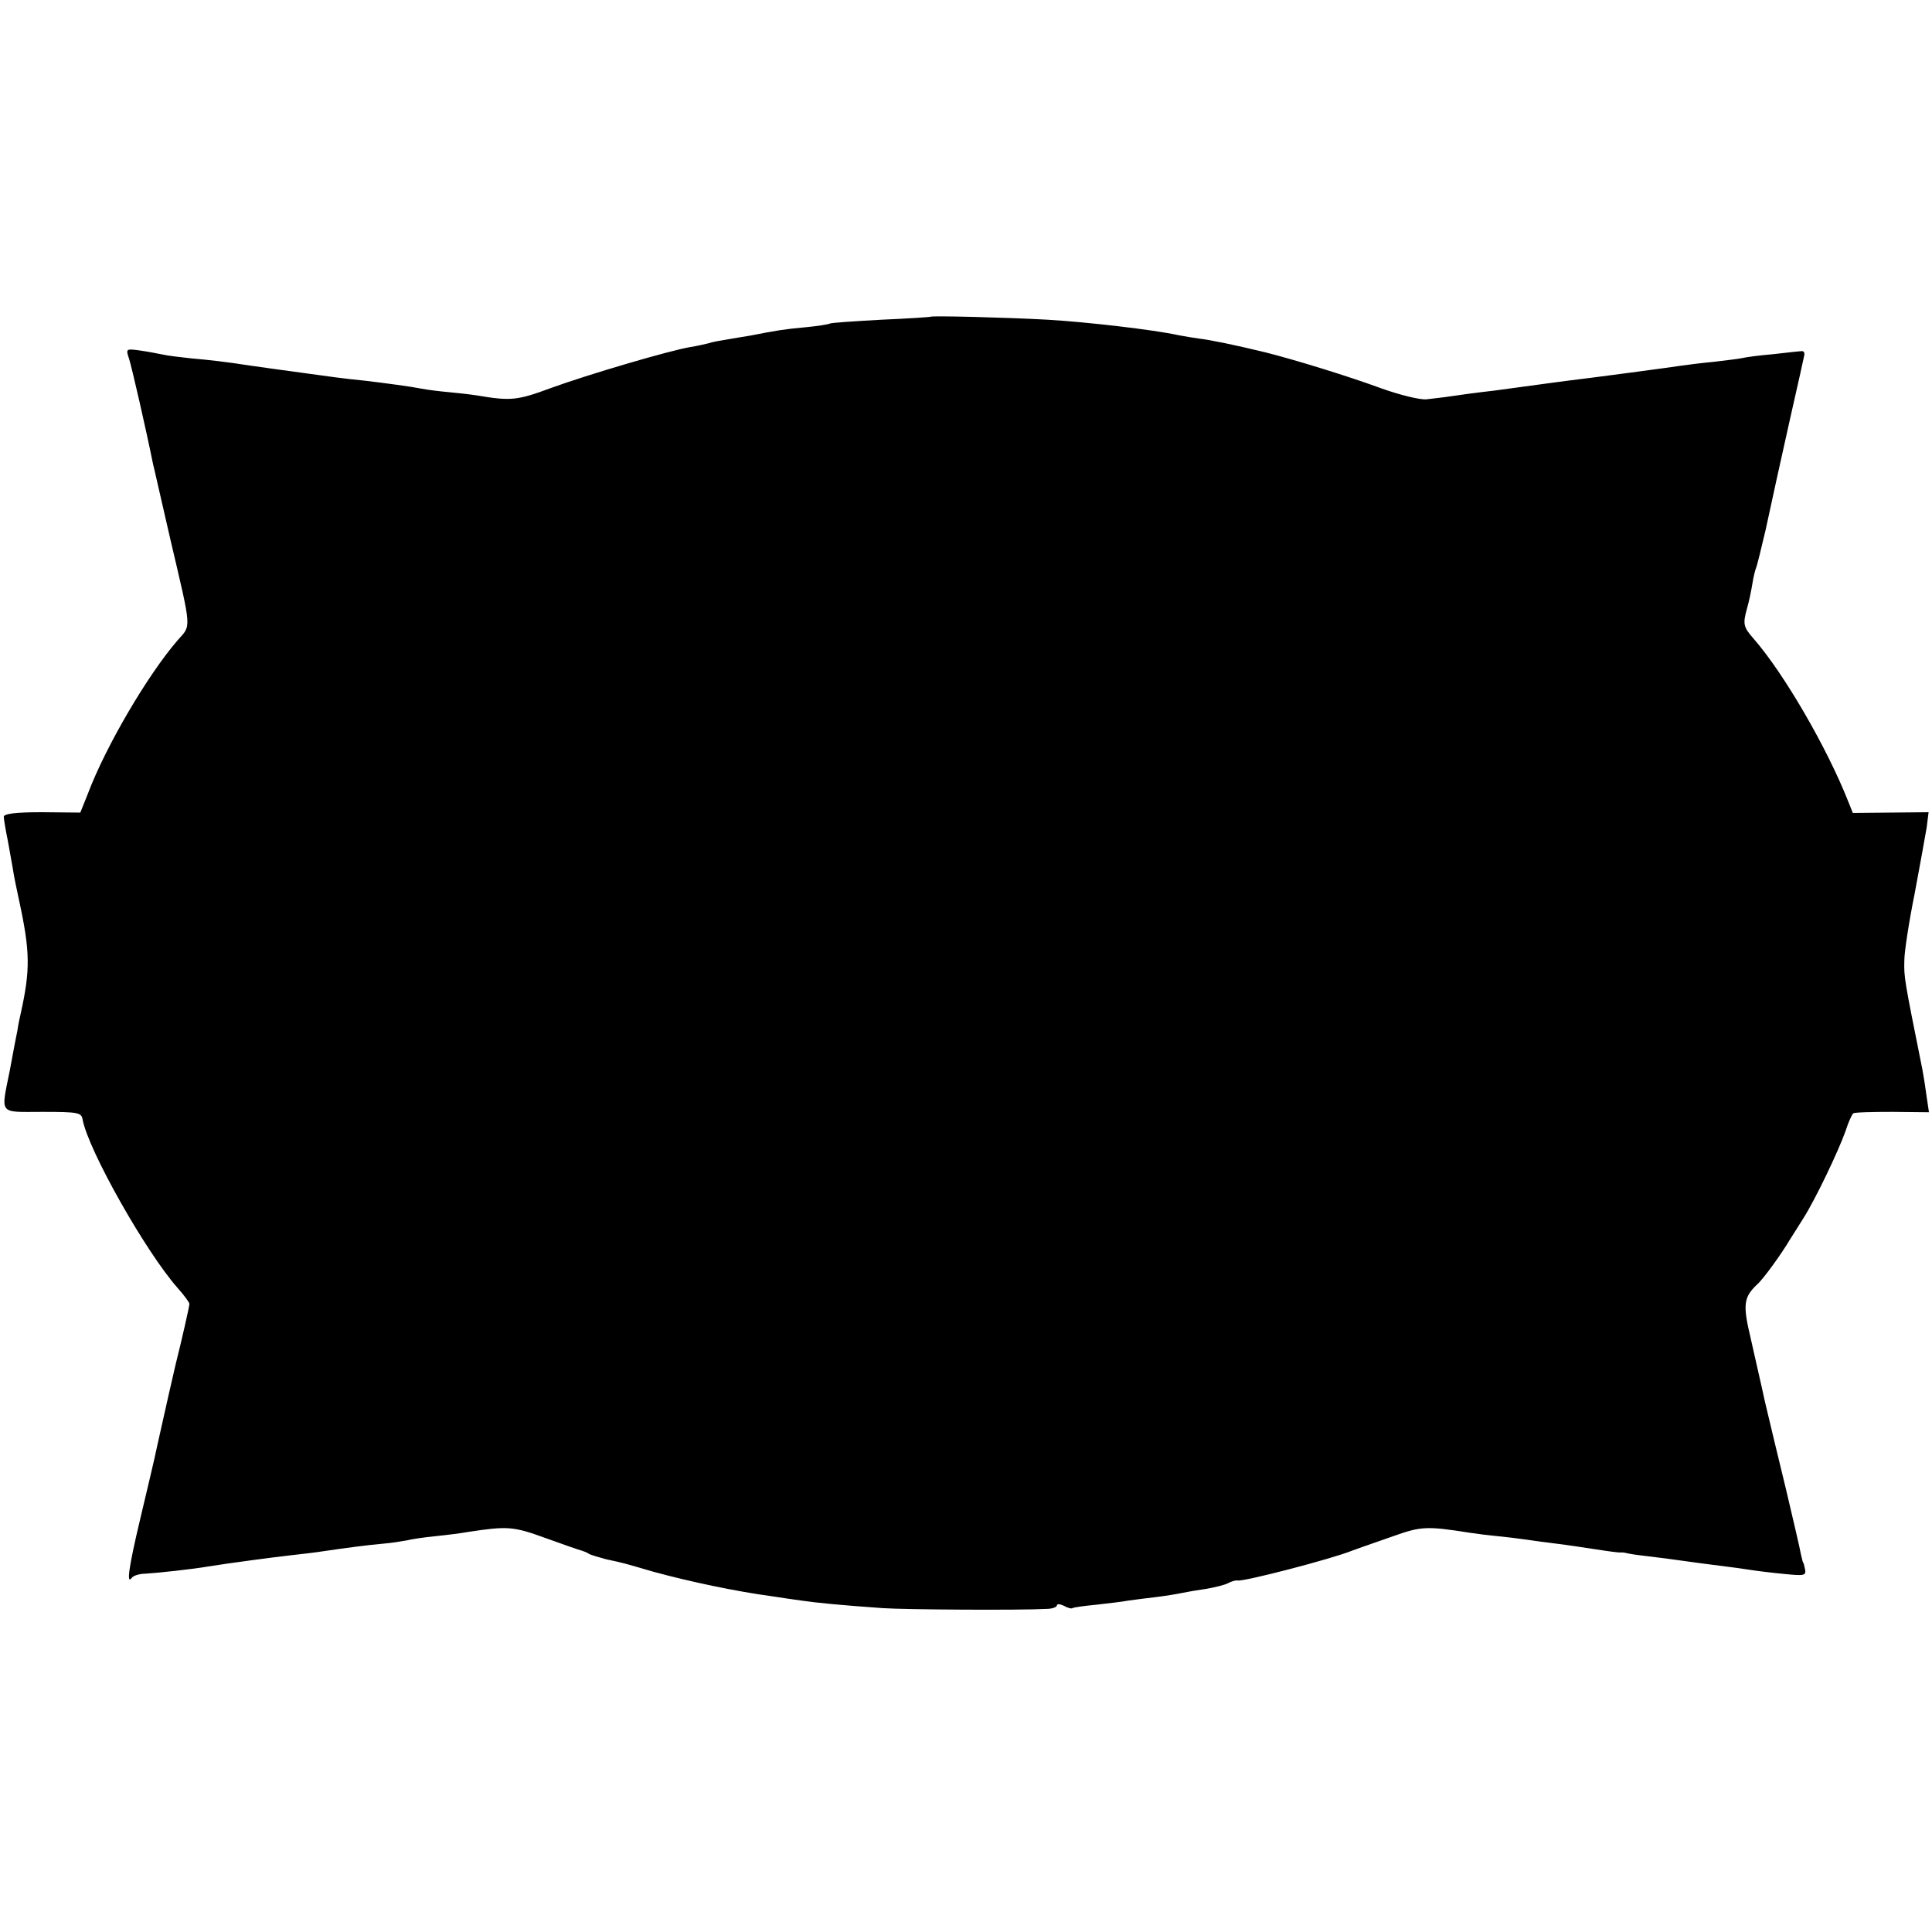 <?xml version="1.0" standalone="no"?>
<!DOCTYPE svg PUBLIC "-//W3C//DTD SVG 20010904//EN"
 "http://www.w3.org/TR/2001/REC-SVG-20010904/DTD/svg10.dtd">
<svg version="1.0" xmlns="http://www.w3.org/2000/svg"
 width="510pt" height="510pt" viewBox="0 0 510 510"
 preserveAspectRatio="xMidYMid meet">
<g transform="translate(0,510) scale(0.1,-0.1)"
fill="#000000" stroke="none">
<path d="M2457 4264 c-1 -1 -60 -5 -131 -8 -71 -4 -132 -8 -135 -10 -3 -2 -33
-7 -66 -10 -55 -5 -73 -8 -145 -22 -14 -2 -41 -7 -60 -10 -19 -3 -41 -7 -49
-10 -8 -2 -29 -7 -48 -10 -55 -9 -272 -73 -368 -108 -89 -33 -106 -35 -195
-20 -19 3 -54 7 -77 9 -23 2 -55 6 -70 9 -31 6 -91 14 -149 21 -21 2 -57 6
-79 9 -156 21 -203 28 -225 31 -64 10 -109 15 -155 19 -28 3 -62 7 -75 10 -14
3 -41 8 -62 11 -36 5 -36 4 -27 -23 7 -22 44 -183 63 -277 3 -11 23 -101 46
-200 57 -243 55 -224 19 -265 -78 -90 -189 -278 -237 -405 l-20 -50 -101 1
c-70 0 -101 -4 -101 -12 0 -6 5 -36 11 -65 5 -30 12 -65 14 -79 2 -14 9 -47
15 -75 30 -138 30 -185 5 -299 -3 -12 -7 -32 -9 -46 -3 -14 -12 -61 -20 -105
-24 -120 -31 -110 86 -110 95 0 103 -2 106 -20 15 -81 167 -350 251 -445 17
-19 31 -38 31 -42 0 -6 -21 -99 -36 -158 -5 -20 -31 -136 -48 -212 -7 -35 -28
-122 -45 -194 -31 -130 -38 -179 -23 -159 4 6 21 11 37 11 33 2 125 12 165 19
49 8 176 25 222 30 26 3 62 7 80 10 62 9 113 16 158 20 25 2 54 7 65 9 11 3
45 8 75 11 30 3 69 8 85 11 105 16 120 15 205 -16 47 -17 90 -32 95 -33 6 -2
15 -5 20 -9 6 -3 26 -9 45 -14 47 -10 46 -10 125 -33 95 -26 218 -52 315 -65
19 -3 53 -8 75 -11 41 -6 102 -12 215 -20 58 -4 362 -6 433 -2 15 0 27 5 27 9
0 5 8 4 19 -1 10 -6 20 -8 22 -6 3 2 31 6 63 9 33 4 71 8 85 11 14 2 46 6 71
9 25 3 56 8 70 11 14 3 43 8 65 11 22 4 48 10 57 15 9 5 21 8 25 7 14 -4 249
57 303 79 8 3 20 7 25 9 6 2 43 15 83 29 73 26 88 27 202 9 19 -3 52 -7 73 -9
21 -2 55 -6 75 -9 20 -3 57 -8 82 -11 25 -3 71 -10 104 -15 32 -5 61 -9 65 -8
3 0 8 0 11 -1 3 -1 19 -4 35 -6 17 -2 49 -6 73 -9 64 -9 124 -17 157 -21 17
-2 46 -6 65 -9 19 -3 60 -8 92 -11 50 -5 56 -4 53 12 -2 10 -4 18 -5 18 -1 0
-3 10 -6 22 -2 13 -20 89 -39 170 -20 82 -45 186 -56 233 -10 47 -28 123 -38
169 -21 88 -18 107 18 141 16 14 65 82 86 118 6 9 22 35 36 57 31 49 92 176
111 230 7 22 16 42 20 46 4 3 51 4 104 4 l96 -1 -6 40 c-3 23 -8 55 -11 71
-49 244 -49 244 -48 290 0 22 12 101 27 175 14 74 28 153 32 176 l5 40 -100
-1 -100 -1 -12 30 c-56 142 -169 337 -249 429 -28 32 -30 39 -18 82 5 17 11
46 14 65 3 19 8 38 10 42 2 4 13 49 25 100 28 129 25 116 64 291 20 88 37 164
38 170 1 7 -2 11 -8 10 -5 0 -39 -4 -75 -8 -36 -3 -72 -8 -80 -10 -8 -2 -42
-6 -75 -10 -33 -3 -71 -8 -85 -10 -25 -4 -235 -32 -302 -40 -21 -3 -55 -7 -75
-10 -21 -3 -74 -10 -118 -16 -44 -5 -96 -12 -115 -15 -19 -3 -48 -6 -64 -8
-16 -2 -70 11 -120 29 -87 32 -230 76 -306 95 -82 20 -147 33 -173 36 -15 2
-39 6 -55 9 -68 15 -244 35 -345 41 -107 6 -306 11 -310 8z"/>
</g>
</svg>
